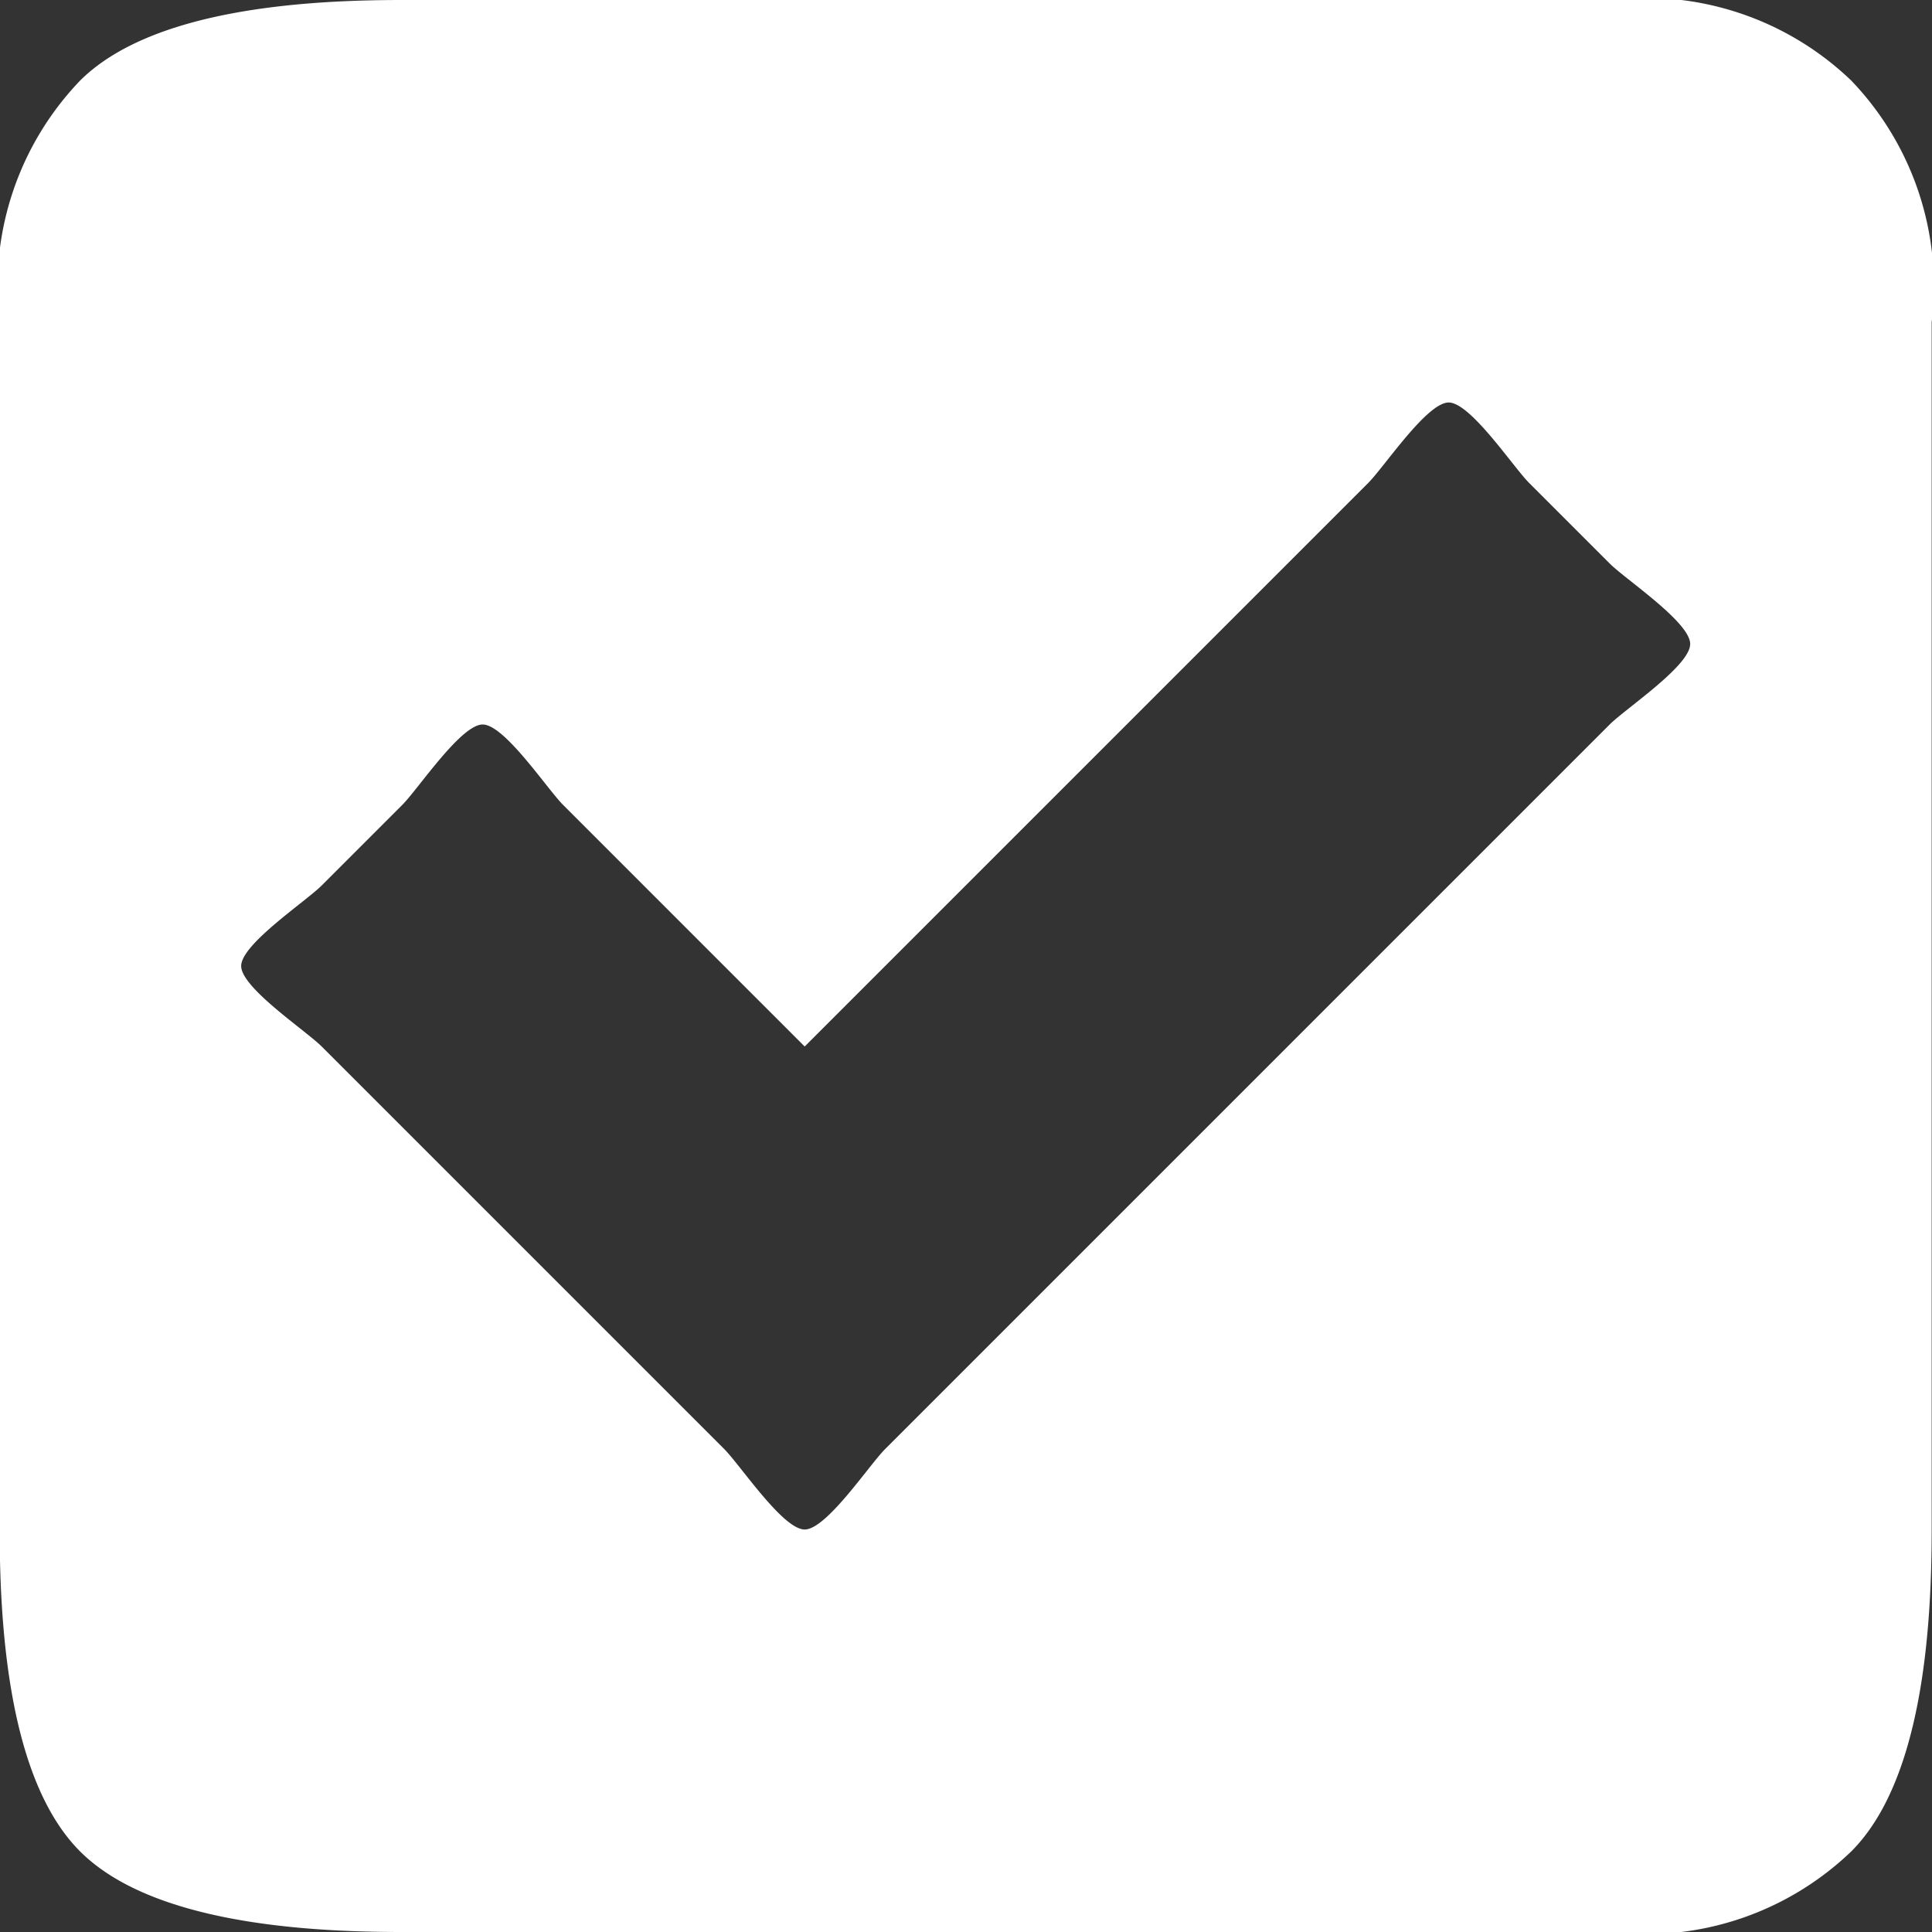 <svg xmlns="http://www.w3.org/2000/svg" width="24" height="24" viewBox="0 0 24 24">
  <rect x="0" y="0" width="24" height="24" fill="#333333" stroke="none"/>
  <g id="check-sign-in-a-rounded-black-square" transform="translate(-0.004)">
    <path id="Path_22749" data-name="Path 22749" d="M23,1a3.69,3.69,0,0,0-3-1H5C3.762,0,1.886.12,1,1A3.687,3.687,0,0,0,0,4V19c0,1.239.118,3.12,1,4s2.758,1,4,1H20a3.69,3.69,0,0,0,3-1c.882-.88,1-2.761,1-4V4A3.687,3.687,0,0,0,23,1ZM20,9l-9,9c-.2.2-.729,1-1,1s-.8-.8-1-1L4,13c-.2-.2-1-.729-1-1s.8-.8,1-1l1-1c.2-.2.729-1,1-1s.8.8,1,1l3,3,7-7c.2-.2.729-1,1-1s.8.8,1,1l1,1c.2.2,1,.729,1,1S20.2,8.8,20,9Z" transform="translate(0 0)" fill="#fff"/>
  </g>
</svg>
